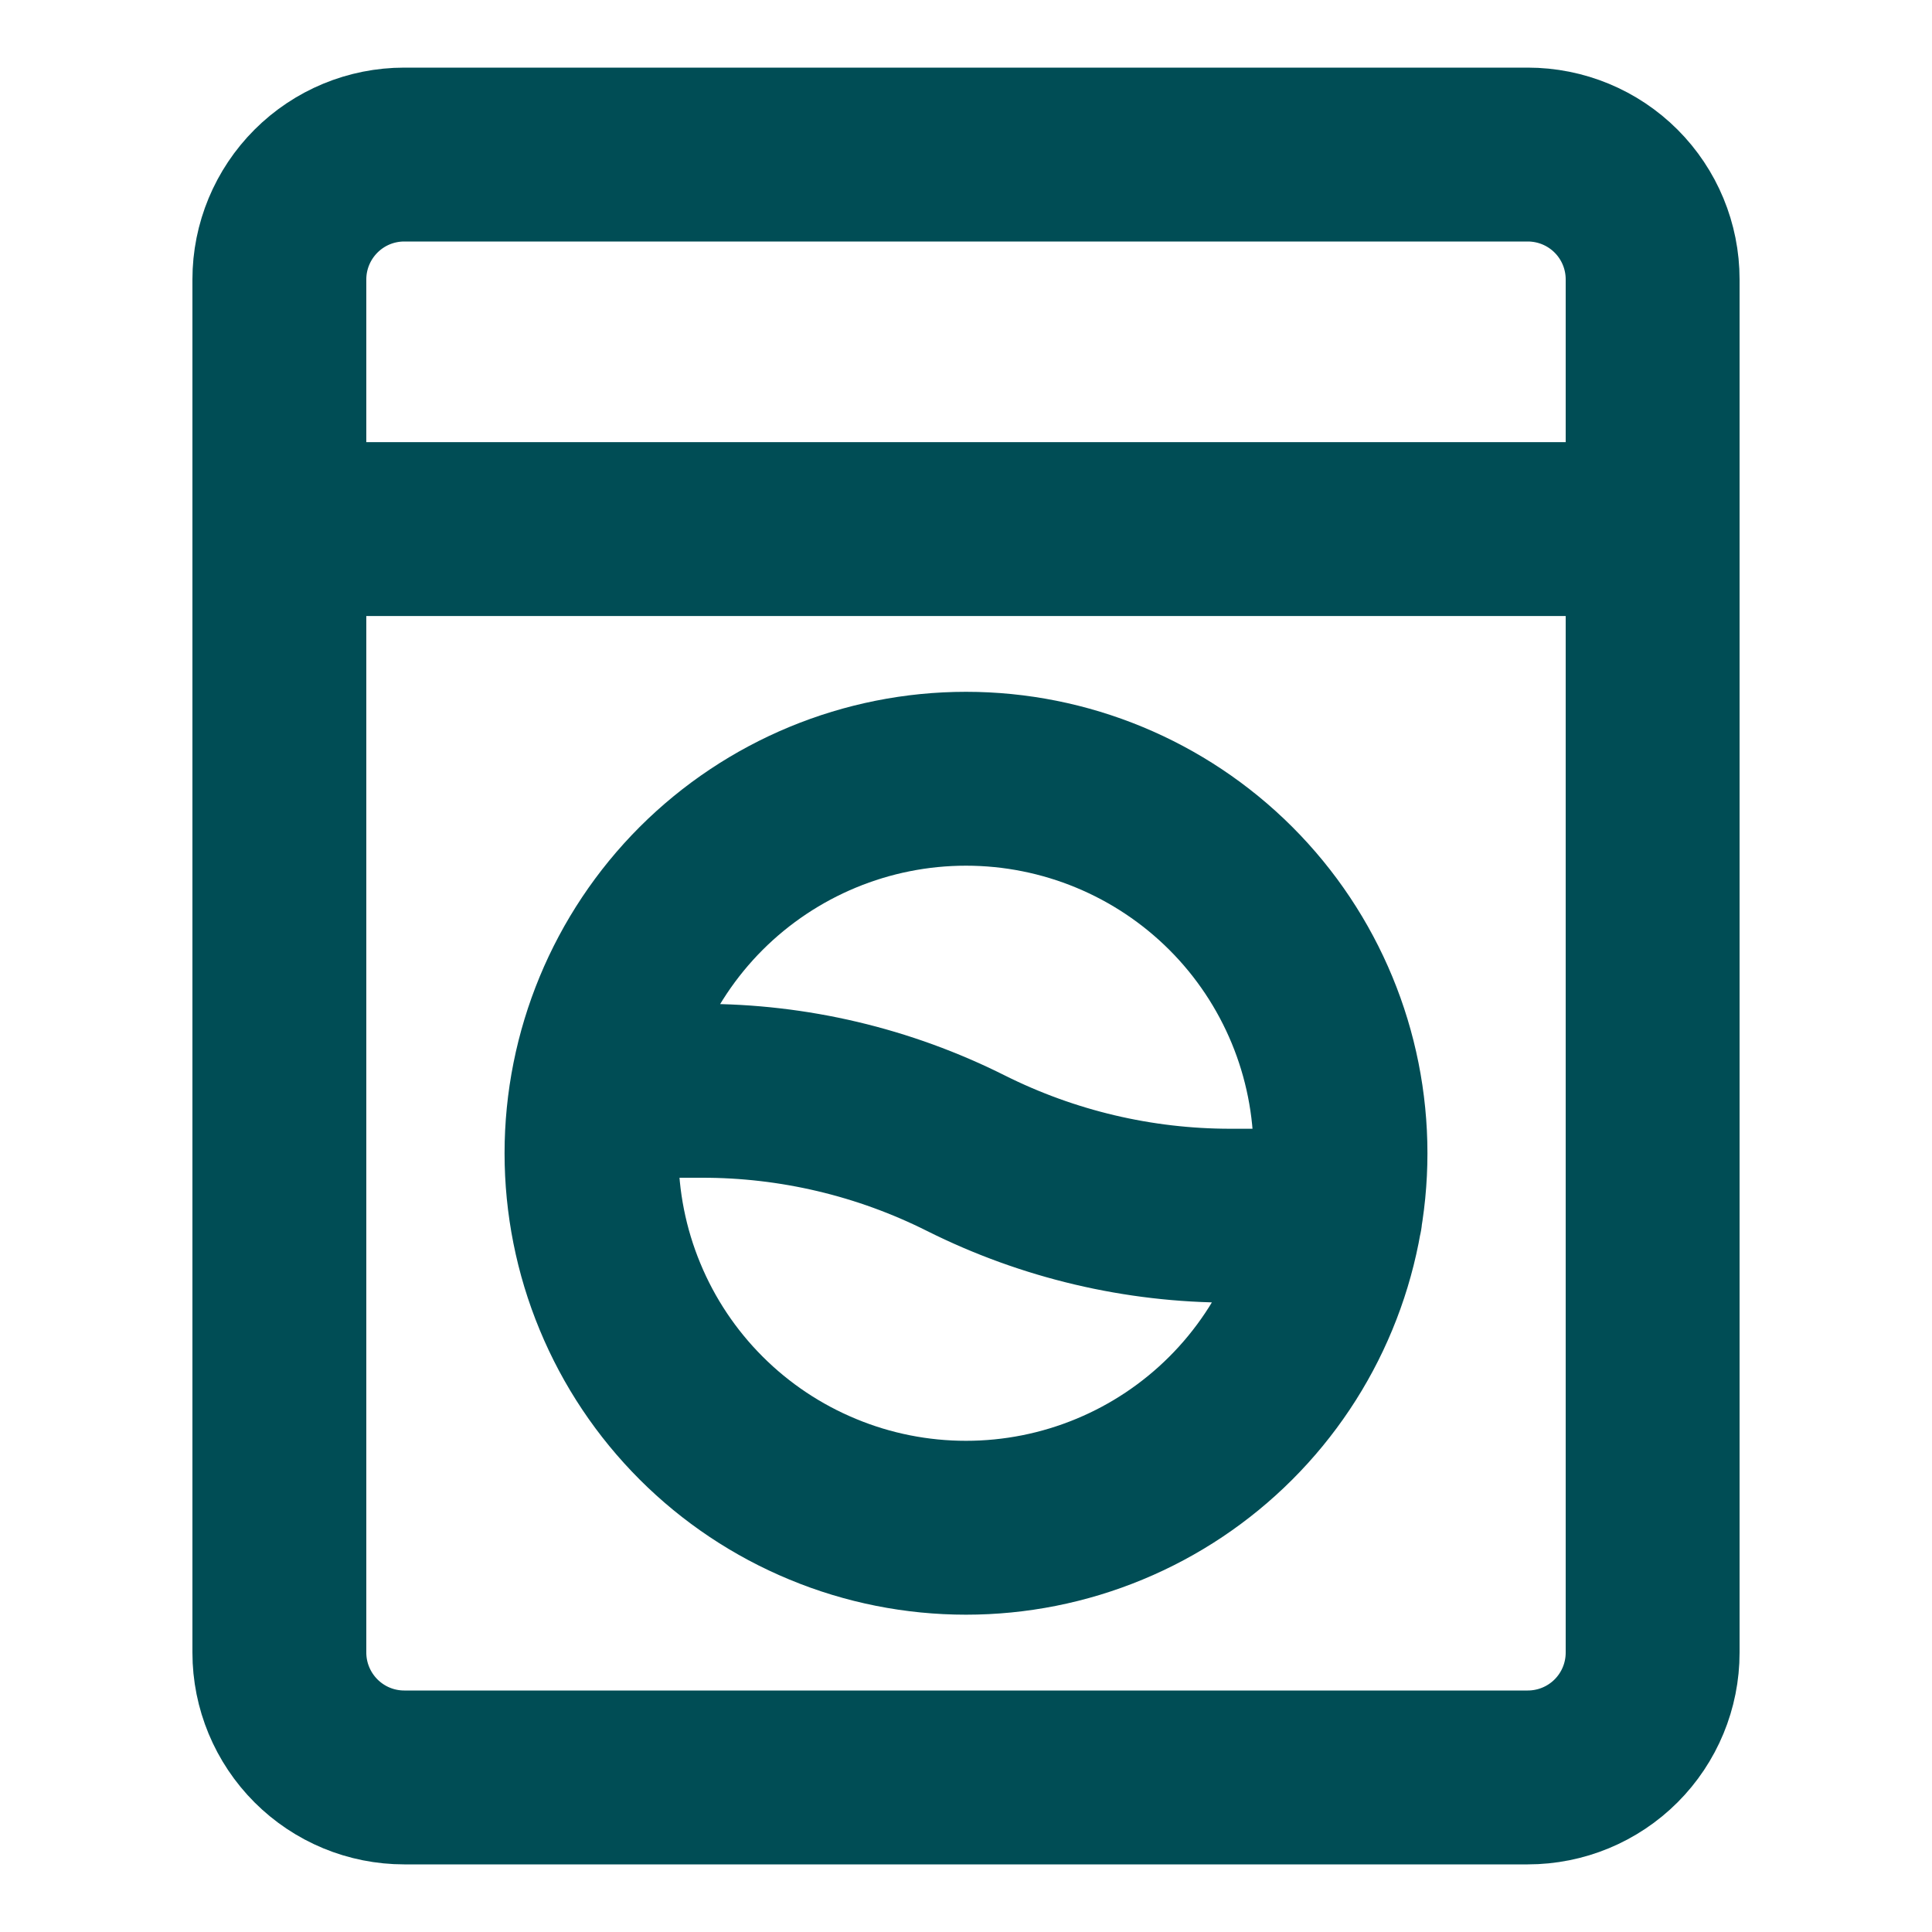 <?xml version="1.0" encoding="UTF-8"?>
<svg xmlns="http://www.w3.org/2000/svg" width="25" height="25" viewBox="0 0 25 25" fill="none">
  <g clip-path="url(#clip0_52_314)">
    <path d="M19.769 2H5.231C4.802 2 4.392 2.17 4.089 2.473C3.786 2.776 3.615 3.187 3.615 3.615V21.385C3.615 21.813 3.786 22.224 4.089 22.527C4.392 22.83 4.802 23 5.231 23H19.769C20.198 23 20.609 22.83 20.912 22.527C21.215 22.224 21.385 21.813 21.385 21.385V3.615C21.385 3.187 21.215 2.776 20.912 2.473C20.609 2.17 20.198 2 19.769 2Z" stroke="#004D55" stroke-width="2.25" stroke-linecap="round" stroke-linejoin="round"></path>
    <path d="M17.28 15.731H15.921C14.734 15.731 13.563 15.455 12.5 14.923C11.438 14.39 10.267 14.113 9.079 14.115H7.722M3.615 6.846H21.385M17.346 14.923C17.346 15.559 17.221 16.19 16.977 16.778C16.734 17.366 16.377 17.9 15.927 18.35C15.477 18.8 14.943 19.157 14.355 19.4C13.767 19.644 13.136 19.769 12.5 19.769C11.864 19.769 11.233 19.644 10.646 19.4C10.058 19.157 9.523 18.8 9.073 18.35C8.623 17.9 8.266 17.366 8.023 16.778C7.779 16.19 7.654 15.559 7.654 14.923C7.654 13.638 8.165 12.405 9.073 11.496C9.982 10.588 11.215 10.077 12.5 10.077C13.785 10.077 15.018 10.588 15.927 11.496C16.836 12.405 17.346 13.638 17.346 14.923Z" stroke="#004D55" stroke-width="2.25" stroke-linecap="round" stroke-linejoin="round"></path>
  </g>
  <defs>
    <clipPath id="clip0_52_314">
      <rect width="24" height="24" fill="white" transform="translate(0.5 0.64)"></rect>
    </clipPath>
  </defs>
</svg>
